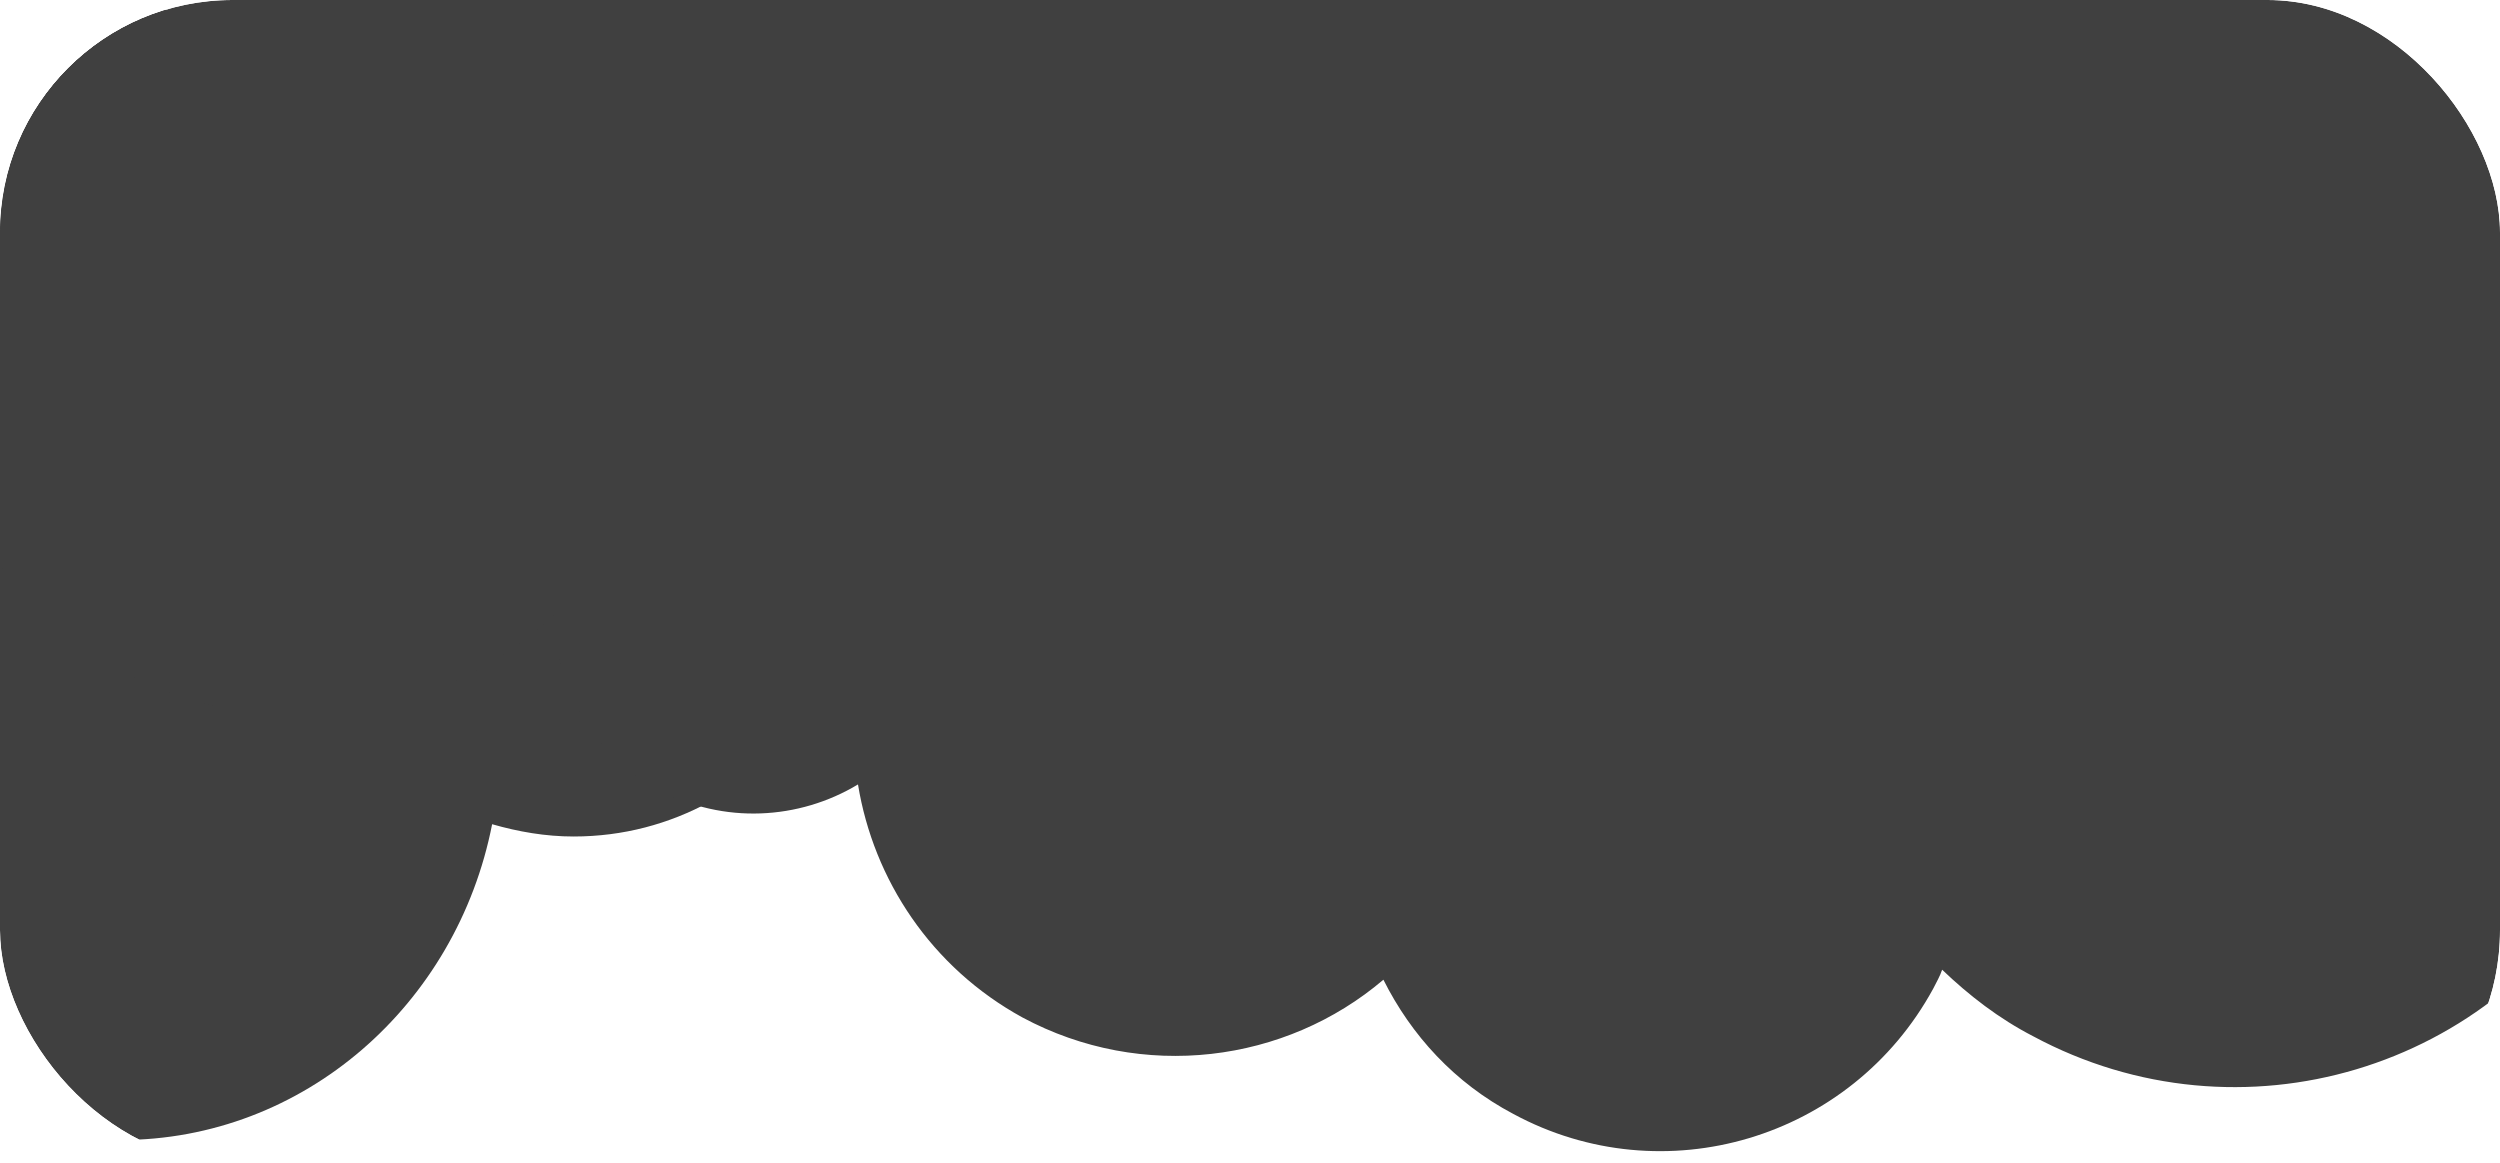 <?xml version="1.0" encoding="UTF-8"?>
<svg xmlns="http://www.w3.org/2000/svg" width="430" height="200" viewBox="0 0 430 200" fill="none">
  <g clip-path="url(#clip0_2566_102)">
    <g filter="url(#filter0_d_2566_102)">
      <path d="M174.661 89.343C183.086 90.239 191.87 90.597 200.834 90.776C201.192 95.431 203.881 99.907 208.363 102.235C215.354 105.995 223.959 103.309 227.724 96.505C229.337 120.498 296.204 134.464 307.677 111.904C308.753 120.498 313.951 128.555 322.198 133.032C336.001 140.373 353.031 135.359 360.381 121.572C360.561 121.214 360.74 120.856 360.919 120.498C365.042 121.393 369.345 122.11 373.647 122.468C372.213 130.346 375.798 138.403 383.328 142.342C392.112 146.998 403.047 144.133 408.246 135.718C411.114 138.045 414.341 140.194 417.747 142.163C426.352 146.819 435.494 148.967 444.458 149.325C449.477 162.575 458.978 174.034 472.244 181.376C495.728 194.088 523.873 189.433 542.158 172.244C542.158 183.703 548.253 194.804 559.009 200.713C569.407 206.264 581.597 205.547 591.098 199.818C593.608 215.216 602.93 229.361 617.63 237.419C636.99 247.804 660.116 244.76 675.891 231.331C680.373 240.283 687.364 247.983 696.866 252.996C721.067 266.067 751.363 257.114 764.629 232.763C765.166 231.689 765.704 230.794 766.063 229.719C770.365 233.838 775.205 237.598 780.763 240.462C814.106 258.368 855.517 246.013 873.623 212.71C876.85 206.622 879.18 200.355 880.435 193.909C898.9 194.088 916.647 184.419 926.148 167.231C928.837 162.396 930.451 157.204 931.526 152.011C942.282 154.339 953.576 151.116 961.464 143.417C963.615 145.207 965.766 146.64 968.276 148.072C988.533 158.994 1013.63 152.011 1025.46 132.495C1026.18 133.032 1026.72 133.39 1027.43 133.927C1035.14 138.045 1044.64 135.18 1048.77 127.481C1050.56 124.258 1050.92 120.677 1050.38 117.275C1052.35 116.738 1054.32 116.201 1056.3 115.306C1057.73 118.35 1059.88 120.856 1063.11 122.647C1070.82 126.765 1080.32 123.9 1084.44 116.201C1086.05 113.157 1086.59 109.755 1086.05 106.532C1088.74 105.995 1091.25 105.1 1093.58 103.846C1100.22 105.279 1107.21 102.235 1110.61 95.968C1110.97 95.252 1111.15 94.715 1111.51 93.999C1113.48 94.357 1115.45 94.715 1117.61 94.715C1125.31 94.715 1131.77 91.85 1135.53 87.553C1136.07 87.553 1136.61 87.553 1137.15 87.553C1158.66 87.553 1176.05 84.151 1176.05 80.033C1176.05 75.914 1158.66 72.513 1137.15 72.513C1136.61 72.513 1136.07 72.513 1135.53 72.513C1131.95 68.215 1125.31 65.35 1117.61 65.35C1113.3 65.35 1109.36 66.246 1105.95 67.857C1103.26 63.023 1098.96 58.725 1093.23 56.04C1084.8 51.922 1075.12 51.922 1067.05 54.965C1064.72 52.817 1062.21 50.847 1059.34 49.415C1048.05 43.327 1034.78 43.864 1024.21 49.594C1021.52 46.729 1018.29 44.222 1014.71 42.253C998.034 33.3 977.598 38.314 966.842 53.354C963.973 45.118 958.237 37.776 949.991 33.3C932.781 23.99 911.448 30.256 901.768 47.087C895.852 39.03 888.323 32.226 879.001 27.212C849.78 11.456 814.106 19.155 793.67 43.864C789.726 37.06 783.989 31.331 776.639 27.392C755.307 15.932 728.775 23.811 717.302 45.118C717.123 45.476 716.944 45.834 716.764 46.013C713.896 37.418 707.801 29.719 699.196 25.064C681.09 15.395 658.682 22.02 649.001 40.104C648.284 41.358 647.746 42.611 647.209 43.864C641.831 35.628 634.301 28.466 624.98 23.452C596.297 7.875 560.623 17.544 543.413 44.76C539.828 39.03 534.808 34.196 528.355 30.794C511.683 21.841 491.605 25.601 479.235 38.851C477.801 37.956 476.367 37.06 474.754 36.165C451.628 23.631 423.842 28.108 405.377 45.118C382.073 37.956 355.183 41.537 337.794 53.354C326.141 51.384 313.772 51.205 302.299 52.817C300.148 50.31 297.459 47.982 294.411 46.371C280.608 39.03 263.577 44.043 256.048 57.83C256.048 58.009 255.869 58.009 255.869 58.188C239.555 59.084 224.318 62.306 214.637 67.32C189.361 66.425 162.829 68.573 150.101 73.408C134.505 79.137 145.44 86.299 174.661 89.343Z" fill="#255B83"></path>
    </g>
    <g filter="url(#filter1_d_2566_102)">
      <path d="M-364.171 35.189C-359.808 35.839 -355.756 36.164 -352.64 35.839C-352.172 38.604 -348.744 41.044 -344.537 41.369C-340.174 41.694 -336.434 39.905 -335.655 37.14C-333.941 39.092 -331.448 40.23 -328.643 40.23C-326.15 40.23 -323.812 39.255 -322.098 37.465C-320.072 40.393 -316.956 42.345 -313.372 42.67C-312.281 46.248 -309.009 48.85 -305.269 48.85C-304.022 48.85 -302.776 48.525 -301.529 48.037C-298.724 53.079 -293.582 56.657 -287.505 56.657C-283.454 56.657 -279.714 55.03 -276.909 52.428C-273.013 55.518 -268.339 57.307 -263.196 57.307C-259.924 57.307 -256.808 56.494 -254.003 55.193C-252.912 63.487 -246.211 69.83 -238.108 69.83C-236.862 69.83 -235.771 69.668 -234.68 69.505C-234.68 69.668 -234.68 69.83 -234.68 69.83C-234.68 79.1 -227.512 86.582 -218.63 86.582C-217.384 86.582 -216.293 86.419 -215.202 86.256C-210.839 103.17 -196.036 115.693 -178.428 115.693C-170.169 115.693 -162.533 112.929 -156.145 108.212C-154.586 122.849 -142.744 134.234 -128.252 134.234C-120.149 134.234 -112.825 130.493 -107.683 124.801C-105.346 151.473 -83.998 172.291 -57.819 172.291C-45.821 172.291 -34.757 167.9 -26.186 160.581C-14.344 177.82 4.978 189.205 26.95 189.205C58.426 189.205 84.761 165.948 90.838 134.885C95.357 136.186 100.032 136.999 104.862 136.999C121.847 136.999 136.65 128.379 146 115.043V-1.079C145.844 -1.079 145.688 -1.079 145.533 -1.079C131.82 -1.079 120.289 8.354 116.393 21.202C112.03 9.167 100.967 0.547 87.877 0.547C76.19 0.547 66.062 7.378 60.92 17.299C52.038 2.011 35.832 -8.398 17.444 -8.398C3.264 -8.398 -9.669 -2.38 -18.863 7.541C-24.628 -2.055 -34.601 -8.398 -46.132 -8.398C-55.793 -8.398 -64.364 -4.007 -70.285 2.987C-79.946 -5.796 -92.568 -11 -106.436 -11C-123.11 -11 -138.069 -3.356 -148.042 8.842C-154.275 3.637 -162.222 0.547 -170.792 0.547C-182.946 0.547 -193.543 6.727 -200.243 16.16C-205.385 10.956 -212.242 7.541 -220.033 7.541C-230.006 7.541 -238.732 13.07 -243.718 21.202C-247.614 14.046 -255.093 9.329 -263.508 9.329C-270.208 9.329 -276.13 12.257 -280.337 16.973C-282.986 14.859 -286.414 13.558 -289.998 13.558C-295.92 13.558 -300.906 16.811 -303.711 21.852C-305.892 19.25 -309.165 17.624 -312.749 17.624C-316.8 17.624 -320.384 19.738 -322.566 22.991C-324.28 21.365 -326.461 20.226 -329.11 20.226C-331.915 20.226 -334.564 21.527 -336.278 23.642C-337.681 22.34 -339.395 21.69 -341.265 21.69C-343.602 21.69 -345.784 22.828 -347.186 24.617C-349.212 23.479 -352.64 22.828 -356.38 22.828C-360.743 22.991 -364.327 24.129 -366.041 25.756C-374.3 24.78 -380.688 25.593 -381 27.87C-381 30.472 -373.676 33.725 -364.171 35.189Z" fill="#404040"></path>
    </g>
    <g filter="url(#filter2_d_2566_102)">
      <path d="M-308.257 2.172C-299.277 3.127 -289.915 3.508 -280.362 3.699C-279.98 8.661 -277.114 13.432 -272.337 15.913C-264.886 19.921 -255.715 17.058 -251.703 9.806C-249.984 35.379 -178.718 50.264 -166.491 26.218C-165.344 35.379 -159.804 43.967 -151.015 48.737C-136.303 56.562 -118.153 51.218 -110.319 36.524C-110.128 36.142 -109.937 35.76 -109.746 35.379C-105.352 36.333 -100.766 37.096 -96.181 37.478C-97.709 45.875 -93.888 54.463 -85.864 58.661C-76.502 63.623 -64.847 60.57 -59.306 51.6C-56.249 54.081 -52.81 56.371 -49.18 58.47C-40.01 63.432 -30.265 65.722 -20.712 66.104C-15.363 80.226 -5.237 92.44 8.902 100.264C33.93 113.814 63.927 108.852 83.415 90.532C83.415 102.745 89.911 114.578 101.374 120.875C112.456 126.791 125.448 126.028 135.574 119.921C138.249 136.333 148.184 151.41 163.851 159.998C184.485 171.066 209.132 167.822 225.945 153.509C230.721 163.051 238.173 171.257 248.299 176.601C274.092 190.532 306.381 180.99 320.519 155.036C321.092 153.891 321.665 152.936 322.048 151.791C326.633 156.181 331.792 160.188 337.714 163.242C373.251 182.326 417.386 169.158 436.683 133.662C440.122 127.173 442.606 120.494 443.943 113.623C463.622 113.814 482.537 103.509 492.663 85.188C495.529 80.035 497.249 74.501 498.395 68.967C509.859 71.448 521.895 68.012 530.302 59.806C532.595 61.715 534.888 63.241 537.562 64.768C559.152 76.409 585.9 68.967 598.51 48.165C599.274 48.738 599.848 49.119 600.612 49.692C608.827 54.081 618.954 51.028 623.348 42.822C625.259 39.386 625.641 35.569 625.067 31.944C627.169 31.371 629.271 30.799 631.372 29.844C632.901 33.089 635.194 35.76 638.633 37.669C646.848 42.058 656.974 39.005 661.369 30.799C663.088 27.554 663.661 23.928 663.088 20.493C665.954 19.921 668.629 18.966 671.113 17.631C678.182 19.157 685.633 15.913 689.263 9.234C689.646 8.47 689.837 7.898 690.219 7.134C692.32 7.516 694.422 7.898 696.715 7.898C704.93 7.898 711.808 4.844 715.821 0.264C716.394 0.264 716.967 0.264 717.54 0.264C740.467 0.264 759 -3.362 759 -7.751C759 -12.141 740.467 -15.767 717.54 -15.767C716.967 -15.767 716.394 -15.767 715.821 -15.767C711.999 -20.347 704.93 -23.4 696.715 -23.4C692.129 -23.4 687.926 -22.446 684.296 -20.728C681.43 -25.881 676.845 -30.461 670.731 -33.324C661.751 -37.713 651.434 -37.713 642.836 -34.469C640.352 -36.759 637.677 -38.858 634.62 -40.385C622.584 -46.874 608.445 -46.301 597.173 -40.194C594.307 -43.248 590.868 -45.919 587.047 -48.019C569.278 -57.561 547.497 -52.217 536.034 -36.187C532.977 -44.965 526.863 -52.79 518.074 -57.561C499.733 -67.484 476.997 -60.805 466.679 -42.866C460.374 -51.454 452.35 -58.706 442.415 -64.049C411.272 -80.843 373.252 -72.637 351.471 -46.301C347.267 -53.553 341.154 -59.66 333.32 -63.858C310.584 -76.072 282.307 -67.675 270.08 -44.965C269.888 -44.584 269.697 -44.202 269.506 -44.011C266.449 -53.171 259.953 -61.377 250.783 -66.339C231.486 -76.645 207.603 -69.584 197.286 -50.309C196.522 -48.973 195.949 -47.637 195.375 -46.301C189.644 -55.08 181.619 -62.713 171.684 -68.057C141.115 -84.66 103.094 -74.355 84.752 -45.347C80.931 -51.454 75.581 -56.606 68.703 -60.232C50.935 -69.774 29.536 -65.767 16.353 -51.645C14.825 -52.599 13.296 -53.553 11.576 -54.507C-13.07 -67.866 -42.684 -63.095 -62.363 -44.965C-87.201 -52.599 -115.86 -48.782 -134.393 -36.187C-146.812 -38.286 -159.995 -38.477 -172.222 -36.759C-174.515 -39.431 -177.381 -41.912 -180.629 -43.629C-195.341 -51.454 -213.491 -46.11 -221.516 -31.416C-221.516 -31.225 -221.707 -31.225 -221.707 -31.034C-239.093 -30.08 -255.333 -26.645 -265.65 -21.301C-292.59 -22.255 -320.866 -19.965 -334.432 -14.812C-351.054 -8.705 -339.399 -1.072 -308.257 2.172Z" fill="#404040"></path>
    </g>
  </g>
  <defs>
    <filter id="filter0_d_2566_102" x="143" y="16" width="1046.09" height="257.817" filterUnits="userSpaceOnUse" color-interpolation-filters="sRGB">
      <feFlood flood-opacity="0" result="BackgroundImageFix"></feFlood>
      <feColorMatrix in="SourceAlpha" type="matrix" values="0 0 0 0 0 0 0 0 0 0 0 0 0 0 0 0 0 0 127 0" result="hardAlpha"></feColorMatrix>
      <feOffset dx="7.112" dy="8.89"></feOffset>
      <feGaussianBlur stdDeviation="2.963"></feGaussianBlur>
      <feComposite in2="hardAlpha" operator="out"></feComposite>
      <feColorMatrix type="matrix" values="0 0 0 0 0 0 0 0 0 0 0 0 0 0 0 0 0 0 0.2 0"></feColorMatrix>
      <feBlend mode="normal" in2="BackgroundImageFix" result="effect1_dropShadow_2566_102"></feBlend>
      <feBlend mode="normal" in="SourceGraphic" in2="effect1_dropShadow_2566_102" result="shape"></feBlend>
    </filter>
    <filter id="filter1_d_2566_102" x="-392.696" y="-11" width="538.696" height="212.589" filterUnits="userSpaceOnUse" color-interpolation-filters="sRGB">
      <feFlood flood-opacity="0" result="BackgroundImageFix"></feFlood>
      <feColorMatrix in="SourceAlpha" type="matrix" values="0 0 0 0 0 0 0 0 0 0 0 0 0 0 0 0 0 0 127 0" result="hardAlpha"></feColorMatrix>
      <feOffset dx="-6.192" dy="6.88"></feOffset>
      <feGaussianBlur stdDeviation="2.752"></feGaussianBlur>
      <feComposite in2="hardAlpha" operator="out"></feComposite>
      <feColorMatrix type="matrix" values="0 0 0 0 0 0 0 0 0 0 0 0 0 0 0 0 0 0 0.16 0"></feColorMatrix>
      <feBlend mode="normal" in2="BackgroundImageFix" result="effect1_dropShadow_2566_102"></feBlend>
      <feBlend mode="normal" in="SourceGraphic" in2="effect1_dropShadow_2566_102" result="shape"></feBlend>
    </filter>
    <filter id="filter2_d_2566_102" x="-342" y="-76" width="1123" height="284" filterUnits="userSpaceOnUse" color-interpolation-filters="sRGB">
      <feFlood flood-opacity="0" result="BackgroundImageFix"></feFlood>
      <feColorMatrix in="SourceAlpha" type="matrix" values="0 0 0 0 0 0 0 0 0 0 0 0 0 0 0 0 0 0 127 0" result="hardAlpha"></feColorMatrix>
      <feOffset dx="12" dy="15"></feOffset>
      <feGaussianBlur stdDeviation="5"></feGaussianBlur>
      <feComposite in2="hardAlpha" operator="out"></feComposite>
      <feColorMatrix type="matrix" values="0 0 0 0 0 0 0 0 0 0 0 0 0 0 0 0 0 0 0.2 0"></feColorMatrix>
      <feBlend mode="normal" in2="BackgroundImageFix" result="effect1_dropShadow_2566_102"></feBlend>
      <feBlend mode="normal" in="SourceGraphic" in2="effect1_dropShadow_2566_102" result="shape"></feBlend>
    </filter>
    <clipPath id="clip0_2566_102">
      <rect width="430" height="200" rx="40" fill="white"></rect>
    </clipPath>
  </defs>
</svg>
